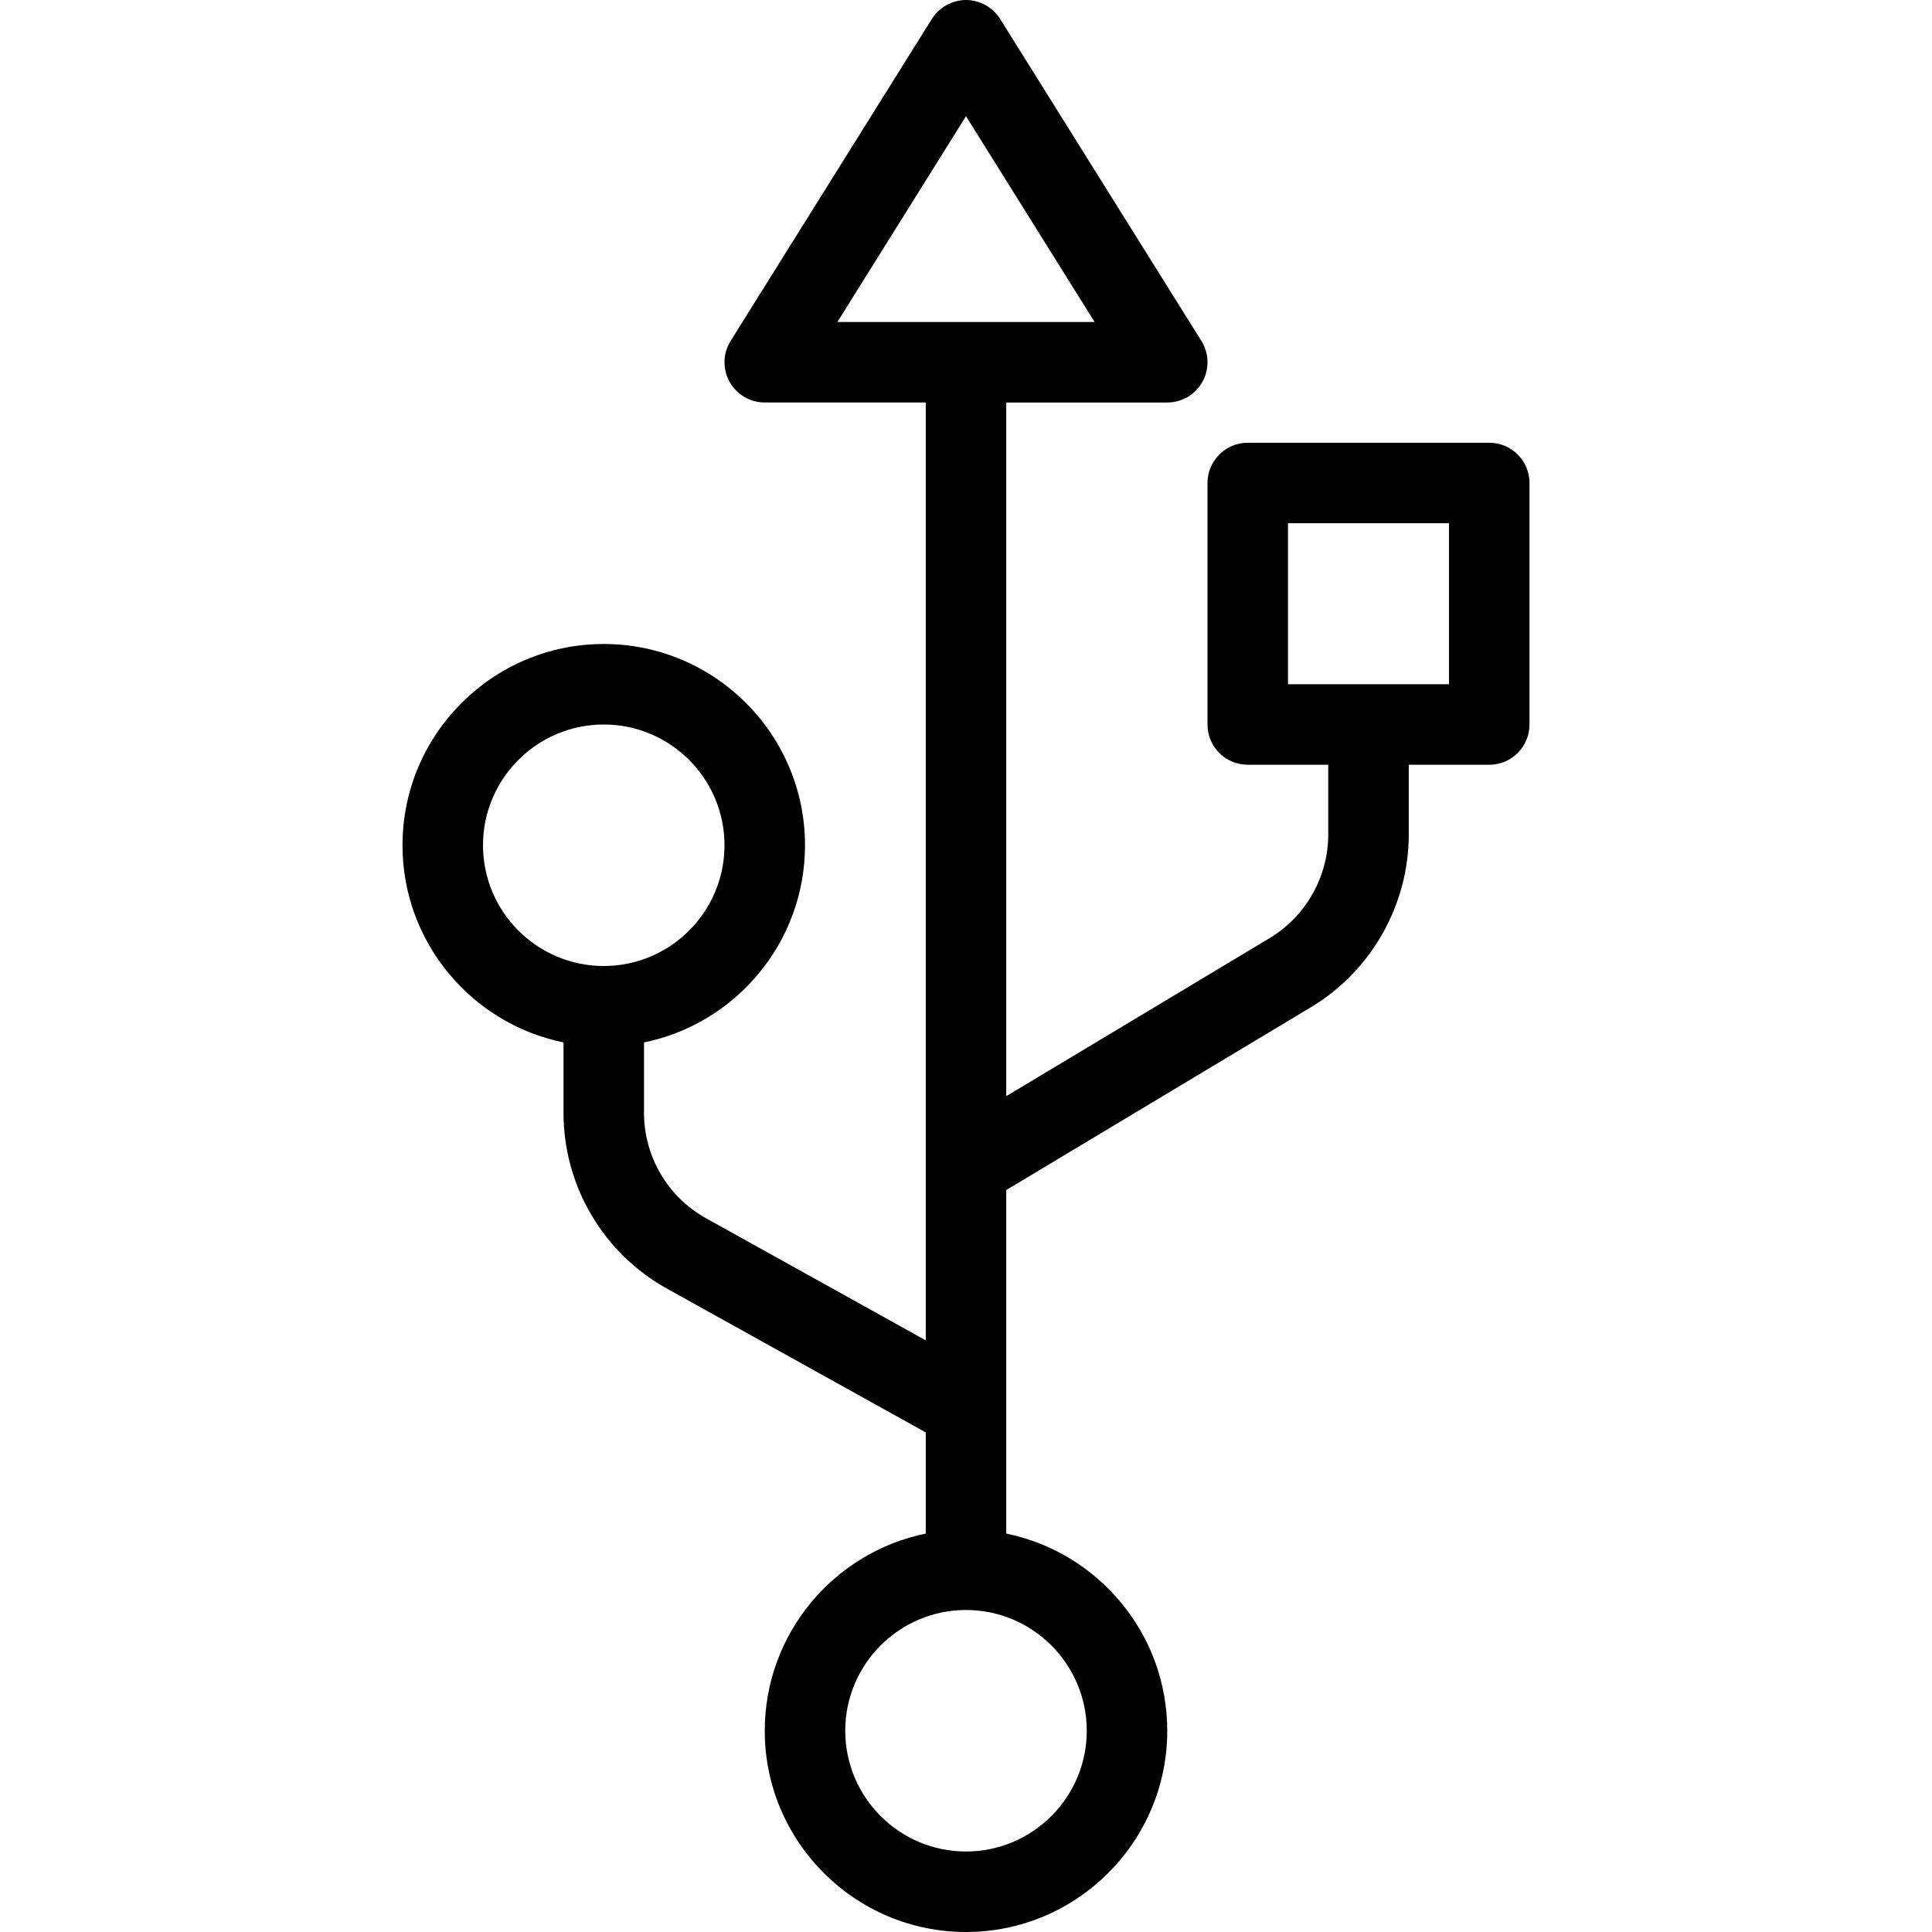 <?xml version="1.0" encoding="iso-8859-1"?>
<!-- Generator: Adobe Illustrator 19.0.0, SVG Export Plug-In . SVG Version: 6.00 Build 0)  -->
<svg version="1.1" id="Layer_1" xmlns="http://www.w3.org/2000/svg" xmlns:xlink="http://www.w3.org/1999/xlink" x="0px" y="0px"
	 viewBox="0 0 512 512" style="enable-background:new 0 0 512 512;" xml:space="preserve">
<g>
	<g>
		<path d="M394.667,117.333h-64c-5.896,0-10.667,4.771-10.667,10.667v64c0,5.896,4.771,10.667,10.667,10.667H352v18.51
			c0,11.177-5.958,21.688-15.542,27.438l-69.792,41.879V106.667h42.667c3.875,0,7.448-2.104,9.333-5.5
			c1.875-3.385,1.771-7.531-0.292-10.823L265.042,5.01c-1.947-3.113-5.491-5.009-9.036-5.01c-3.549-0.002-7.098,1.894-9.047,5.01
			l-53.333,85.333c-2.063,3.292-2.167,7.438-0.292,10.823c1.885,3.396,5.458,5.5,9.333,5.5h42.667v248.54l-58.208-32.342
			c-10.156-5.635-16.458-16.354-16.458-27.969v-18.642c24.314-4.956,42.667-26.5,42.667-52.254
			c0-29.406-23.927-53.333-53.333-53.333S106.667,194.594,106.667,224c0,25.754,18.353,47.298,42.667,52.254v18.642
			c0,19.365,10.51,37.229,27.438,46.615l68.563,38.095v26.807c-24.314,4.956-42.667,26.5-42.667,52.254
			C202.667,488.073,226.594,512,256,512s53.333-23.927,53.333-53.333c0-25.754-18.353-47.298-42.667-52.254v-91.04l80.771-48.466
			c15.969-9.573,25.896-27.104,25.896-45.729v-18.51h21.333c5.896,0,10.667-4.771,10.667-10.667v-64
			C405.333,122.104,400.563,117.333,394.667,117.333z M160,256c-17.646,0-32-14.354-32-32s14.354-32,32-32s32,14.354,32,32
			S177.646,256,160,256z M288,458.667c0,17.646-14.354,32-32,32s-32-14.354-32-32s14.354-32,32-32S288,441.021,288,458.667z
			 M221.917,85.333L256,30.792l34.083,54.542H221.917z M384,181.333h-42.667v-42.667H384V181.333z"/>
	</g>
</g>
<g>
</g>
<g>
</g>
<g>
</g>
<g>
</g>
<g>
</g>
<g>
</g>
<g>
</g>
<g>
</g>
<g>
</g>
<g>
</g>
<g>
</g>
<g>
</g>
<g>
</g>
<g>
</g>
<g>
</g>
</svg>
